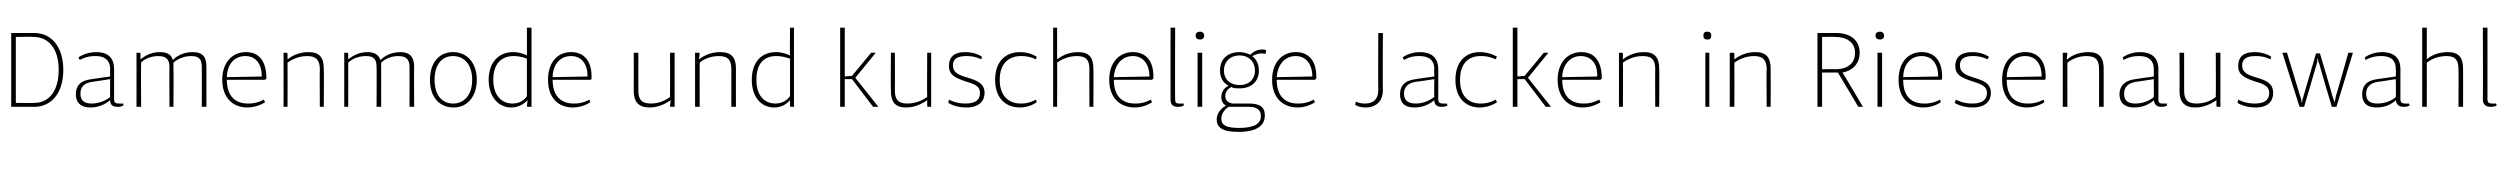 <?xml version="1.0" standalone="no"?><!DOCTYPE svg PUBLIC "-//W3C//DTD SVG 1.1//EN" "http://www.w3.org/Graphics/SVG/1.1/DTD/svg11.dtd"><svg xmlns="http://www.w3.org/2000/svg" version="1.1" width="379.1px" height="25.9px" viewBox="0 -5 379.1 25.9" style="top:-5px">  <desc>Damenmode und kuschelige Jacken in Riesenauswahl</desc>  <defs/>  <g id="Polygon216705">    <path d="M 1.7 11.2 L 1.7 0 C 1.7 0 5.17 0 5.2 0 C 7.8 0 9.6 2.1 9.6 5.6 C 9.6 9.1 7.8 11.2 5.2 11.2 C 5.17 11.2 1.7 11.2 1.7 11.2 Z M 2.4 0.6 L 2.4 10.6 C 2.4 10.6 5.15 10.64 5.2 10.6 C 7.5 10.6 8.9 8.7 8.9 5.6 C 8.9 2.3 7.3 0.6 5.1 0.6 C 5.12 0.56 2.4 0.6 2.4 0.6 Z M 17.3 10.1 C 17.3 10.5 17.5 10.7 18 10.7 C 18.02 10.72 18.7 10.7 18.7 10.7 L 18.7 11 C 18.7 11 18.37 11.23 17.8 11.2 C 17 11.2 16.7 10.8 16.7 10.2 C 16.2 10.6 15.2 11.3 13.7 11.3 C 12.2 11.3 11.5 10.5 11.5 9.3 C 11.5 8.1 12.1 7.2 13.9 7 C 13.89 6.98 16.7 6.6 16.7 6.6 C 16.7 6.6 16.69 5.46 16.7 5.5 C 16.7 3.9 15.6 3.5 14.5 3.5 C 13.07 3.46 12.1 4.1 12.1 4.1 L 11.9 3.7 C 11.9 3.7 12.94 2.91 14.6 2.9 C 16.2 2.9 17.3 3.6 17.3 5.5 C 17.3 5.5 17.3 10.1 17.3 10.1 Z M 13.9 10.7 C 15.3 10.7 16.4 10 16.7 9.7 C 16.69 9.73 16.7 7 16.7 7 C 16.7 7 13.95 7.44 14 7.4 C 12.7 7.6 12.2 8.2 12.2 9.2 C 12.2 10.2 12.7 10.7 13.9 10.7 Z M 25.7 5.2 C 25.7 4.1 25.3 3.5 24 3.5 C 22.6 3.5 21.6 4.2 21.4 4.5 C 21.36 4.53 21.4 11.2 21.4 11.2 L 20.7 11.2 L 20.7 3 L 21.2 3 L 21.3 3.1 L 21.3 4 C 21.3 4 21.33 4.05 21.3 4 C 21.7 3.7 22.7 2.9 24.2 2.9 C 25.4 2.9 26 3.3 26.2 4.1 C 26.5 3.8 27.5 2.9 29.2 2.9 C 30.8 2.9 31.3 3.7 31.3 5.1 C 31.3 5.12 31.3 11.2 31.3 11.2 L 30.6 11.2 C 30.6 11.2 30.62 5.15 30.6 5.2 C 30.6 4.1 30.3 3.5 29 3.5 C 27.5 3.5 26.5 4.3 26.3 4.5 C 26.3 4.7 26.3 4.9 26.3 5.1 C 26.34 5.12 26.3 11.2 26.3 11.2 L 25.7 11.2 C 25.7 11.2 25.66 5.15 25.7 5.2 Z M 40.2 10.5 C 40.2 10.5 39.12 11.28 37.5 11.3 C 35.3 11.3 33.7 9.8 33.7 7.1 C 33.7 4.5 35.2 2.9 37.3 2.9 C 39.3 2.9 40.4 4.3 40.4 6.9 C 40.38 6.91 40.2 7.1 40.2 7.1 C 40.2 7.1 34.4 7.1 34.4 7.1 C 34.4 9.7 35.8 10.7 37.6 10.7 C 38.99 10.74 40 10.1 40 10.1 L 40.2 10.5 Z M 34.4 6.7 C 34.4 6.7 39.7 6.6 39.7 6.6 C 39.7 4.7 38.8 3.5 37.2 3.5 C 35.3 3.5 34.4 5.1 34.4 6.7 Z M 43.5 3 L 43.6 3.1 L 43.6 4 C 43.6 4 43.6 4.03 43.6 4 C 44.1 3.6 45.2 2.9 46.8 2.9 C 48.5 2.9 49.1 3.8 49.1 5.4 C 49.14 5.42 49.1 11.2 49.1 11.2 L 48.5 11.2 C 48.5 11.2 48.46 5.46 48.5 5.5 C 48.5 4.2 48 3.5 46.6 3.5 C 45.1 3.5 44 4.2 43.6 4.5 C 43.63 4.54 43.6 11.2 43.6 11.2 L 43 11.2 L 43 3 L 43.5 3 Z M 57.1 5.2 C 57.1 4.1 56.8 3.5 55.5 3.5 C 54 3.5 53.1 4.2 52.8 4.5 C 52.83 4.53 52.8 11.2 52.8 11.2 L 52.2 11.2 L 52.2 3 L 52.7 3 L 52.8 3.1 L 52.8 4 C 52.8 4 52.8 4.05 52.8 4 C 53.2 3.7 54.2 2.9 55.7 2.9 C 56.8 2.9 57.4 3.3 57.7 4.1 C 58 3.8 59 2.9 60.7 2.9 C 62.2 2.9 62.8 3.7 62.8 5.1 C 62.77 5.12 62.8 11.2 62.8 11.2 L 62.1 11.2 C 62.1 11.2 62.1 5.15 62.1 5.2 C 62.1 4.1 61.7 3.5 60.4 3.5 C 58.9 3.5 58 4.3 57.8 4.5 C 57.8 4.7 57.8 4.9 57.8 5.1 C 57.81 5.12 57.8 11.2 57.8 11.2 L 57.1 11.2 C 57.1 11.2 57.14 5.15 57.1 5.2 Z M 68.7 2.9 C 70.8 2.9 72.3 4.5 72.3 7.1 C 72.3 9.7 70.8 11.3 68.8 11.3 C 66.6 11.3 65.2 9.7 65.2 7.1 C 65.2 4.5 66.6 2.9 68.7 2.9 Z M 68.7 10.7 C 70.4 10.7 71.6 9.4 71.6 7.1 C 71.6 4.8 70.4 3.5 68.7 3.5 C 67 3.5 65.9 4.8 65.9 7.1 C 65.9 9.4 67 10.7 68.7 10.7 Z M 80 11.2 L 79.9 11.1 L 80 10.2 C 80 10.2 79.95 10.16 80 10.2 C 79.6 10.6 78.8 11.3 77.5 11.3 C 75.7 11.3 74.1 9.8 74.1 7.1 C 74.1 4.6 75.5 2.9 77.8 2.9 C 78.8 2.9 79.5 3.2 79.9 3.4 C 79.92 3.39 79.9 -0.8 79.9 -0.8 L 80.6 -0.8 L 80.6 11.2 L 80 11.2 Z M 77.7 10.7 C 79 10.7 79.6 10 79.9 9.6 C 79.9 9.6 79.9 3.9 79.9 3.9 C 79.7 3.8 78.9 3.5 77.9 3.5 C 76 3.5 74.8 4.7 74.8 7.1 C 74.8 9.5 76.1 10.7 77.7 10.7 Z M 89.5 10.5 C 89.5 10.5 88.48 11.28 86.9 11.3 C 84.6 11.3 83.1 9.8 83.1 7.1 C 83.1 4.5 84.5 2.9 86.6 2.9 C 88.6 2.9 89.8 4.3 89.7 6.9 C 89.74 6.91 89.6 7.1 89.6 7.1 C 89.6 7.1 83.76 7.1 83.8 7.1 C 83.8 9.7 85.2 10.7 87 10.7 C 88.35 10.74 89.4 10.1 89.4 10.1 L 89.5 10.5 Z M 83.8 6.7 C 83.8 6.7 89.1 6.6 89.1 6.6 C 89.1 4.7 88.2 3.5 86.6 3.5 C 84.7 3.5 83.8 5.1 83.8 6.7 Z M 101.7 11.2 L 101.6 11.1 L 101.7 10.2 C 101.7 10.2 101.66 10.16 101.7 10.2 C 101.2 10.5 100.1 11.3 98.5 11.3 C 96.8 11.3 96.1 10.4 96.1 8.8 C 96.13 8.78 96.1 3 96.1 3 L 96.8 3 C 96.8 3 96.8 8.74 96.8 8.7 C 96.8 10 97.2 10.7 98.7 10.7 C 100.2 10.7 101.2 10 101.6 9.7 C 101.63 9.66 101.6 3 101.6 3 L 102.3 3 L 102.3 11.2 L 101.7 11.2 Z M 106 3 L 106.1 3.1 L 106 4 C 106 4 106.05 4.03 106 4 C 106.5 3.6 107.6 2.9 109.2 2.9 C 111 2.9 111.6 3.8 111.6 5.4 C 111.58 5.42 111.6 11.2 111.6 11.2 L 110.9 11.2 C 110.9 11.2 110.91 5.46 110.9 5.5 C 110.9 4.2 110.5 3.5 109 3.5 C 107.5 3.5 106.4 4.2 106.1 4.5 C 106.08 4.54 106.1 11.2 106.1 11.2 L 105.4 11.2 L 105.4 3 L 106 3 Z M 119.9 11.2 L 119.8 11.1 L 119.8 10.2 C 119.8 10.2 119.79 10.16 119.8 10.2 C 119.4 10.6 118.7 11.3 117.4 11.3 C 115.5 11.3 114 9.8 114 7.1 C 114 4.6 115.3 2.9 117.7 2.9 C 118.6 2.9 119.3 3.2 119.8 3.4 C 119.76 3.39 119.8 -0.8 119.8 -0.8 L 120.4 -0.8 L 120.4 11.2 L 119.9 11.2 Z M 117.6 10.7 C 118.8 10.7 119.5 10 119.8 9.6 C 119.8 9.6 119.8 3.9 119.8 3.9 C 119.5 3.8 118.7 3.5 117.7 3.5 C 115.8 3.5 114.7 4.7 114.7 7.1 C 114.7 9.5 115.9 10.7 117.6 10.7 Z M 129.7 6.8 L 133.2 11.2 L 132.4 11.2 L 129.2 7 L 128.1 7 L 128.1 11.2 L 127.4 11.2 L 127.4 -0.8 L 128.1 -0.8 L 128.1 6.6 L 129.2 6.5 L 132.1 3 L 132.8 3 L 129.7 6.8 Z M 140.7 11.2 L 140.6 11.1 L 140.6 10.2 C 140.6 10.2 140.59 10.16 140.6 10.2 C 140.1 10.5 139 11.3 137.4 11.3 C 135.7 11.3 135.1 10.4 135.1 8.8 C 135.05 8.78 135.1 3 135.1 3 L 135.7 3 C 135.7 3 135.73 8.74 135.7 8.7 C 135.7 10 136.1 10.7 137.6 10.7 C 139.1 10.7 140.2 10 140.6 9.7 C 140.56 9.66 140.6 3 140.6 3 L 141.2 3 L 141.2 11.2 L 140.7 11.2 Z M 143.9 10.1 C 143.9 10.1 144.94 10.72 146.4 10.7 C 148 10.7 148.6 10.1 148.6 9.1 C 148.6 7.9 147.5 7.7 146.3 7.3 C 144.9 6.8 143.9 6.4 143.9 5 C 143.9 3.8 144.5 2.9 146.4 2.9 C 148.01 2.91 148.9 3.6 148.9 3.6 L 148.8 4 C 148.8 4 147.85 3.47 146.5 3.5 C 145.1 3.5 144.5 4 144.5 4.9 C 144.5 6.1 145.5 6.4 146.8 6.8 C 148.1 7.2 149.3 7.6 149.3 9.1 C 149.3 10.3 148.5 11.3 146.5 11.3 C 144.75 11.28 143.8 10.6 143.8 10.6 L 143.9 10.1 Z M 154.8 10.7 C 156.05 10.74 157.1 10.1 157.1 10.1 L 157.2 10.5 C 157.2 10.5 156.21 11.28 154.7 11.3 C 152.4 11.3 150.9 9.8 150.9 7.1 C 150.9 4.4 152.4 2.9 154.7 2.9 C 156.21 2.91 157.2 3.6 157.2 3.6 L 157.1 4 C 157.1 4 156.05 3.46 154.8 3.5 C 153.2 3.5 151.6 4.4 151.6 7.1 C 151.6 9.8 153.2 10.7 154.8 10.7 Z M 160.3 -0.8 L 160.3 3 L 160.3 4 C 160.3 4 160.32 4 160.3 4 C 160.8 3.6 161.9 2.9 163.5 2.9 C 165.2 2.9 165.8 3.8 165.8 5.4 C 165.84 5.42 165.8 11.2 165.8 11.2 L 165.2 11.2 C 165.2 11.2 165.17 5.46 165.2 5.5 C 165.2 4.2 164.8 3.5 163.3 3.5 C 161.8 3.5 160.7 4.2 160.3 4.5 C 160.33 4.48 160.3 11.2 160.3 11.2 L 159.7 11.2 L 159.7 -0.8 L 160.3 -0.8 Z M 174.7 10.5 C 174.7 10.5 173.65 11.28 172.1 11.3 C 169.8 11.3 168.2 9.8 168.2 7.1 C 168.2 4.5 169.7 2.9 171.8 2.9 C 173.8 2.9 175 4.3 174.9 6.9 C 174.91 6.91 174.7 7.1 174.7 7.1 C 174.7 7.1 168.93 7.1 168.9 7.1 C 168.9 9.7 170.3 10.7 172.1 10.7 C 173.52 10.74 174.5 10.1 174.5 10.1 L 174.7 10.5 Z M 168.9 6.7 C 168.9 6.7 174.3 6.6 174.3 6.6 C 174.3 4.7 173.3 3.5 171.8 3.5 C 169.9 3.5 169 5.1 168.9 6.7 Z M 177.5 -0.8 L 178.2 -0.8 C 178.2 -0.8 178.16 10.08 178.2 10.1 C 178.2 10.5 178.3 10.7 178.8 10.7 C 178.83 10.72 179.5 10.7 179.5 10.7 L 179.5 11 C 179.5 11 179.18 11.23 178.6 11.2 C 177.8 11.2 177.5 10.8 177.5 10.1 C 177.49 10.1 177.5 -0.8 177.5 -0.8 Z M 182.3 3 L 182.3 11.2 L 181.6 11.2 L 181.6 3 L 182.3 3 Z M 182 -0.2 C 182.3 -0.2 182.6 0 182.6 0.4 C 182.6 0.8 182.3 1 182 1 C 181.6 1 181.3 0.8 181.3 0.4 C 181.3 0 181.6 -0.2 182 -0.2 Z M 191.9 3.2 C 191.9 3.2 191.71 3.1 191.3 3.1 C 190.6 3.1 190.2 3.4 189.9 3.5 C 190.5 4 190.9 4.7 190.9 5.7 C 190.9 7.4 189.7 8.4 188 8.4 C 187.5 8.4 187.1 8.4 186.7 8.2 C 186.4 8.4 185.8 8.7 185.8 9.6 C 185.8 10.4 186.5 10.7 187.1 10.7 C 187.1 10.7 189.4 10.7 189.4 10.7 C 191 10.7 191.8 11.2 191.8 12.5 C 191.8 13.9 190.8 15 187.8 15 C 185.3 15 184.5 14.3 184.5 13.1 C 184.5 12 185.4 11.3 185.9 11 C 185.5 10.8 185.2 10.4 185.2 9.7 C 185.2 8.7 185.9 8.2 186.3 8 C 185.5 7.6 185 6.8 185 5.7 C 185 3.9 186.2 2.9 188 2.9 C 188.6 2.9 189.1 3.1 189.6 3.3 C 189.8 3.1 190.4 2.5 191.4 2.5 C 191.79 2.51 192 2.6 192 2.6 L 191.9 3.2 Z M 188 7.9 C 189.3 7.9 190.3 7.1 190.3 5.7 C 190.3 4.3 189.3 3.4 188 3.4 C 186.6 3.4 185.6 4.3 185.6 5.7 C 185.6 7.1 186.6 7.9 188 7.9 Z M 186.3 11.2 C 186 11.4 185.2 12 185.2 13 C 185.2 14 186 14.4 187.9 14.4 C 190.3 14.4 191.2 13.7 191.2 12.6 C 191.2 11.6 190.5 11.2 189.4 11.2 C 189.4 11.2 187.1 11.2 187.1 11.2 C 186.8 11.2 186.5 11.2 186.3 11.2 Z M 199.4 10.5 C 199.4 10.5 198.35 11.28 196.8 11.3 C 194.5 11.3 192.9 9.8 192.9 7.1 C 192.9 4.5 194.4 2.9 196.5 2.9 C 198.5 2.9 199.7 4.3 199.6 6.9 C 199.61 6.91 199.4 7.1 199.4 7.1 C 199.4 7.1 193.63 7.1 193.6 7.1 C 193.6 9.7 195 10.7 196.8 10.7 C 198.22 10.74 199.2 10.1 199.2 10.1 L 199.4 10.5 Z M 193.6 6.7 C 193.6 6.7 199 6.6 199 6.6 C 199 4.7 198 3.5 196.5 3.5 C 194.6 3.5 193.7 5.1 193.6 6.7 Z M 209.7 8.7 C 209.7 10.3 208.7 11.3 207.1 11.3 C 206.06 11.3 205.5 10.9 205.5 10.9 L 205.6 10.4 C 205.6 10.4 206.19 10.72 207 10.7 C 208.2 10.7 209 10.1 209 8.7 C 208.97 8.66 209 0 209 0 L 209.7 0 C 209.7 0 209.66 8.74 209.7 8.7 Z M 218.1 10.1 C 218.1 10.5 218.3 10.7 218.8 10.7 C 218.78 10.72 219.4 10.7 219.4 10.7 L 219.5 11 C 219.5 11 219.13 11.23 218.6 11.2 C 217.8 11.2 217.5 10.8 217.5 10.2 C 217 10.6 216 11.3 214.5 11.3 C 212.9 11.3 212.3 10.5 212.3 9.3 C 212.3 8.1 212.9 7.2 214.7 7 C 214.65 6.98 217.5 6.6 217.5 6.6 C 217.5 6.6 217.45 5.46 217.5 5.5 C 217.5 3.9 216.4 3.5 215.2 3.5 C 213.84 3.46 212.9 4.1 212.9 4.1 L 212.7 3.7 C 212.7 3.7 213.71 2.91 215.3 2.9 C 216.9 2.9 218.1 3.6 218.1 5.5 C 218.1 5.5 218.1 10.1 218.1 10.1 Z M 214.7 10.7 C 216.1 10.7 217.1 10 217.5 9.7 C 217.45 9.73 217.5 7 217.5 7 C 217.5 7 214.72 7.44 214.7 7.4 C 213.5 7.6 212.9 8.2 212.9 9.2 C 212.9 10.2 213.5 10.7 214.7 10.7 Z M 224.5 10.7 C 225.82 10.74 226.8 10.1 226.8 10.1 L 227 10.5 C 227 10.5 225.98 11.28 224.4 11.3 C 222.2 11.3 220.7 9.8 220.7 7.1 C 220.7 4.4 222.2 2.9 224.4 2.9 C 225.98 2.91 227 3.6 227 3.6 L 226.8 4 C 226.8 4 225.82 3.46 224.5 3.5 C 222.9 3.5 221.4 4.4 221.4 7.1 C 221.4 9.8 222.9 10.7 224.5 10.7 Z M 231.7 6.8 L 235.2 11.2 L 234.4 11.2 L 231.2 7 L 230.1 7 L 230.1 11.2 L 229.4 11.2 L 229.4 -0.8 L 230.1 -0.8 L 230.1 6.6 L 231.2 6.5 L 234.1 3 L 234.8 3 L 231.7 6.8 Z M 242.7 10.5 C 242.7 10.5 241.63 11.28 240 11.3 C 237.8 11.3 236.2 9.8 236.2 7.1 C 236.2 4.5 237.7 2.9 239.8 2.9 C 241.8 2.9 242.9 4.3 242.9 6.9 C 242.89 6.91 242.7 7.1 242.7 7.1 C 242.7 7.1 236.91 7.1 236.9 7.1 C 236.9 9.7 238.3 10.7 240.1 10.7 C 241.5 10.74 242.5 10.1 242.5 10.1 L 242.7 10.5 Z M 236.9 6.7 C 236.9 6.7 242.2 6.6 242.2 6.6 C 242.3 4.7 241.3 3.5 239.7 3.5 C 237.9 3.5 236.9 5.1 236.9 6.7 Z M 246 3 L 246.1 3.1 L 246.1 4 C 246.1 4 246.11 4.03 246.1 4 C 246.6 3.6 247.7 2.9 249.3 2.9 C 251 2.9 251.6 3.8 251.6 5.4 C 251.65 5.42 251.6 11.2 251.6 11.2 L 251 11.2 C 251 11.2 250.97 5.46 251 5.5 C 251 4.2 250.6 3.5 249.1 3.5 C 247.6 3.5 246.5 4.2 246.1 4.5 C 246.14 4.54 246.1 11.2 246.1 11.2 L 245.5 11.2 L 245.5 3 L 246 3 Z M 259.2 3 L 259.2 11.2 L 258.6 11.2 L 258.6 3 L 259.2 3 Z M 258.9 -0.2 C 259.3 -0.2 259.5 0 259.5 0.4 C 259.5 0.8 259.3 1 258.9 1 C 258.5 1 258.3 0.8 258.3 0.4 C 258.3 0 258.5 -0.2 258.9 -0.2 Z M 262.9 3 L 263 3.1 L 263 4 C 263 4 262.99 4.03 263 4 C 263.5 3.6 264.6 2.9 266.2 2.9 C 267.9 2.9 268.5 3.8 268.5 5.4 C 268.53 5.42 268.5 11.2 268.5 11.2 L 267.9 11.2 C 267.9 11.2 267.85 5.46 267.9 5.5 C 267.9 4.2 267.4 3.5 266 3.5 C 264.5 3.5 263.4 4.2 263 4.5 C 263.02 4.54 263 11.2 263 11.2 L 262.3 11.2 L 262.3 3 L 262.9 3 Z M 275.6 11.2 L 275.6 0 C 275.6 0 278.41 0 278.4 0 C 280.6 0 282 1.1 282 3 C 282 4.6 281 5.7 279.4 6 C 279.39 5.95 282.5 11.2 282.5 11.2 L 281.8 11.2 L 278.7 6 L 276.3 6 L 276.3 11.2 L 275.6 11.2 Z M 276.3 0.6 L 276.3 5.5 C 276.3 5.5 278.33 5.47 278.3 5.5 C 280.3 5.5 281.3 4.5 281.3 3 C 281.3 1.4 280 0.6 278.3 0.6 C 278.3 0.56 276.3 0.6 276.3 0.6 Z M 285.4 3 L 285.4 11.2 L 284.7 11.2 L 284.7 3 L 285.4 3 Z M 285.1 -0.2 C 285.4 -0.2 285.7 0 285.7 0.4 C 285.7 0.8 285.4 1 285.1 1 C 284.7 1 284.4 0.8 284.4 0.4 C 284.4 0 284.7 -0.2 285.1 -0.2 Z M 294.3 10.5 C 294.3 10.5 293.28 11.28 291.7 11.3 C 289.4 11.3 287.9 9.8 287.9 7.1 C 287.9 4.5 289.3 2.9 291.4 2.9 C 293.4 2.9 294.6 4.3 294.5 6.9 C 294.54 6.91 294.4 7.1 294.4 7.1 C 294.4 7.1 288.56 7.1 288.6 7.1 C 288.6 9.7 289.9 10.7 291.8 10.7 C 293.15 10.74 294.2 10.1 294.2 10.1 L 294.3 10.5 Z M 288.6 6.7 C 288.6 6.7 293.9 6.6 293.9 6.6 C 293.9 4.7 293 3.5 291.4 3.5 C 289.5 3.5 288.6 5.1 288.6 6.7 Z M 296.6 10.1 C 296.6 10.1 297.58 10.72 299.1 10.7 C 300.6 10.7 301.3 10.1 301.3 9.1 C 301.3 7.9 300.1 7.7 299 7.3 C 297.5 6.8 296.5 6.4 296.5 5 C 296.5 3.8 297.2 2.9 299.1 2.9 C 300.65 2.91 301.6 3.6 301.6 3.6 L 301.4 4 C 301.4 4 300.49 3.47 299.1 3.5 C 297.8 3.5 297.2 4 297.2 4.9 C 297.2 6.1 298.2 6.4 299.4 6.8 C 300.7 7.2 301.9 7.6 301.9 9.1 C 301.9 10.3 301.1 11.3 299.1 11.3 C 297.39 11.28 296.4 10.6 296.4 10.6 L 296.6 10.1 Z M 310 10.5 C 310 10.5 308.97 11.28 307.4 11.3 C 305.1 11.3 303.6 9.8 303.6 7.1 C 303.6 4.5 305 2.9 307.1 2.9 C 309.1 2.9 310.3 4.3 310.2 6.9 C 310.24 6.91 310.1 7.1 310.1 7.1 C 310.1 7.1 304.25 7.1 304.3 7.1 C 304.3 9.7 305.6 10.7 307.5 10.7 C 308.84 10.74 309.9 10.1 309.9 10.1 L 310 10.5 Z M 304.3 6.7 C 304.3 6.7 309.6 6.6 309.6 6.6 C 309.6 4.7 308.7 3.5 307.1 3.5 C 305.2 3.5 304.3 5.1 304.3 6.7 Z M 313.4 3 L 313.5 3.1 L 313.4 4 C 313.4 4 313.45 4.03 313.5 4 C 313.9 3.6 315 2.9 316.7 2.9 C 318.4 2.9 319 3.8 319 5.4 C 318.99 5.42 319 11.2 319 11.2 L 318.3 11.2 C 318.3 11.2 318.32 5.46 318.3 5.5 C 318.3 4.2 317.9 3.5 316.4 3.5 C 314.9 3.5 313.9 4.2 313.5 4.5 C 313.48 4.54 313.5 11.2 313.5 11.2 L 312.8 11.2 L 312.8 3 L 313.4 3 Z M 327.3 10.1 C 327.3 10.5 327.4 10.7 327.9 10.7 C 327.95 10.72 328.6 10.7 328.6 10.7 L 328.6 11 C 328.6 11 328.3 11.23 327.7 11.2 C 327 11.2 326.7 10.8 326.6 10.2 C 326.2 10.6 325.2 11.3 323.6 11.3 C 322.1 11.3 321.4 10.5 321.4 9.3 C 321.4 8.1 322.1 7.2 323.8 7 C 323.82 6.98 326.6 6.6 326.6 6.6 C 326.6 6.6 326.62 5.46 326.6 5.5 C 326.6 3.9 325.5 3.5 324.4 3.5 C 323 3.46 322 4.1 322 4.1 L 321.9 3.7 C 321.9 3.7 322.88 2.91 324.5 2.9 C 326.1 2.9 327.3 3.6 327.3 5.5 C 327.3 5.5 327.3 10.1 327.3 10.1 Z M 323.8 10.7 C 325.3 10.7 326.3 10 326.6 9.7 C 326.62 9.73 326.6 7 326.6 7 C 326.6 7 323.88 7.44 323.9 7.4 C 322.7 7.6 322.1 8.2 322.1 9.2 C 322.1 10.2 322.6 10.7 323.8 10.7 Z M 336.2 11.2 L 336.1 11.1 L 336.1 10.2 C 336.1 10.2 336.08 10.16 336.1 10.2 C 335.6 10.5 334.5 11.3 332.9 11.3 C 331.2 11.3 330.5 10.4 330.5 8.8 C 330.54 8.78 330.5 3 330.5 3 L 331.2 3 C 331.2 3 331.21 8.74 331.2 8.7 C 331.2 10 331.6 10.7 333.1 10.7 C 334.6 10.7 335.7 10 336 9.7 C 336.04 9.66 336 3 336 3 L 336.7 3 L 336.7 11.2 L 336.2 11.2 Z M 339.4 10.1 C 339.4 10.1 340.43 10.72 341.9 10.7 C 343.5 10.7 344.1 10.1 344.1 9.1 C 344.1 7.9 343 7.7 341.8 7.3 C 340.4 6.8 339.4 6.4 339.4 5 C 339.4 3.8 340 2.9 341.9 2.9 C 343.5 2.91 344.4 3.6 344.4 3.6 L 344.3 4 C 344.3 4 343.34 3.47 342 3.5 C 340.6 3.5 340 4 340 4.9 C 340 6.1 341 6.4 342.3 6.8 C 343.6 7.2 344.7 7.6 344.7 9.1 C 344.7 10.3 344 11.3 342 11.3 C 340.24 11.28 339.3 10.6 339.3 10.6 L 339.4 10.1 Z M 348.7 11.2 L 346.1 3 L 346.8 3 C 346.8 3 348.81 9.62 348.8 9.6 C 348.9 9.8 349 10.2 349 10.5 C 349 10.5 349.1 10.5 349.1 10.5 C 349.1 10.2 349.2 9.9 349.3 9.6 C 349.29 9.62 351.2 3.1 351.2 3.1 L 351.8 3.1 C 351.8 3.1 353.74 9.62 353.7 9.6 C 353.8 9.8 353.9 10.2 354 10.5 C 354 10.5 354 10.5 354 10.5 C 354.1 10.2 354.2 9.8 354.2 9.6 C 354.24 9.62 356.1 3 356.1 3 L 356.8 3 L 354.3 11.2 L 353.6 11.2 C 353.6 11.2 351.66 4.67 351.7 4.7 C 351.6 4.5 351.5 4.2 351.5 3.9 C 351.5 3.9 351.4 3.9 351.4 3.9 C 351.4 4.2 351.4 4.5 351.3 4.7 C 351.31 4.67 349.4 11.2 349.4 11.2 L 348.7 11.2 Z M 364 10.1 C 364 10.5 364.2 10.7 364.7 10.7 C 364.67 10.72 365.3 10.7 365.3 10.7 L 365.4 11 C 365.4 11 365.02 11.23 364.5 11.2 C 363.7 11.2 363.4 10.8 363.3 10.2 C 362.9 10.6 361.9 11.3 360.4 11.3 C 358.8 11.3 358.2 10.5 358.2 9.3 C 358.2 8.1 358.8 7.2 360.5 7 C 360.54 6.98 363.3 6.6 363.3 6.6 C 363.3 6.6 363.34 5.46 363.3 5.5 C 363.3 3.9 362.3 3.5 361.1 3.5 C 359.72 3.46 358.7 4.1 358.7 4.1 L 358.6 3.7 C 358.6 3.7 359.6 2.91 361.2 2.9 C 362.8 2.9 364 3.6 364 5.5 C 364 5.5 364 10.1 364 10.1 Z M 360.5 10.7 C 362 10.7 363 10 363.3 9.7 C 363.34 9.73 363.3 7 363.3 7 C 363.3 7 360.6 7.44 360.6 7.4 C 359.4 7.6 358.8 8.2 358.8 9.2 C 358.8 10.2 359.3 10.7 360.5 10.7 Z M 368 -0.8 L 368 3 L 368 4 C 368 4 368 4 368 4 C 368.4 3.6 369.5 2.9 371.2 2.9 C 372.9 2.9 373.5 3.8 373.5 5.4 C 373.52 5.42 373.5 11.2 373.5 11.2 L 372.8 11.2 C 372.8 11.2 372.84 5.46 372.8 5.5 C 372.8 4.2 372.4 3.5 371 3.5 C 369.4 3.5 368.4 4.2 368 4.5 C 368.01 4.48 368 11.2 368 11.2 L 367.3 11.2 L 367.3 -0.8 L 368 -0.8 Z M 376.5 -0.8 L 377.2 -0.8 C 377.2 -0.8 377.21 10.08 377.2 10.1 C 377.2 10.5 377.4 10.7 377.9 10.7 C 377.88 10.72 378.5 10.7 378.5 10.7 L 378.6 11 C 378.6 11 378.24 11.23 377.7 11.2 C 376.9 11.2 376.5 10.8 376.5 10.1 C 376.54 10.1 376.5 -0.8 376.5 -0.8 Z " stroke="none" fill="#000"/>  </g></svg>